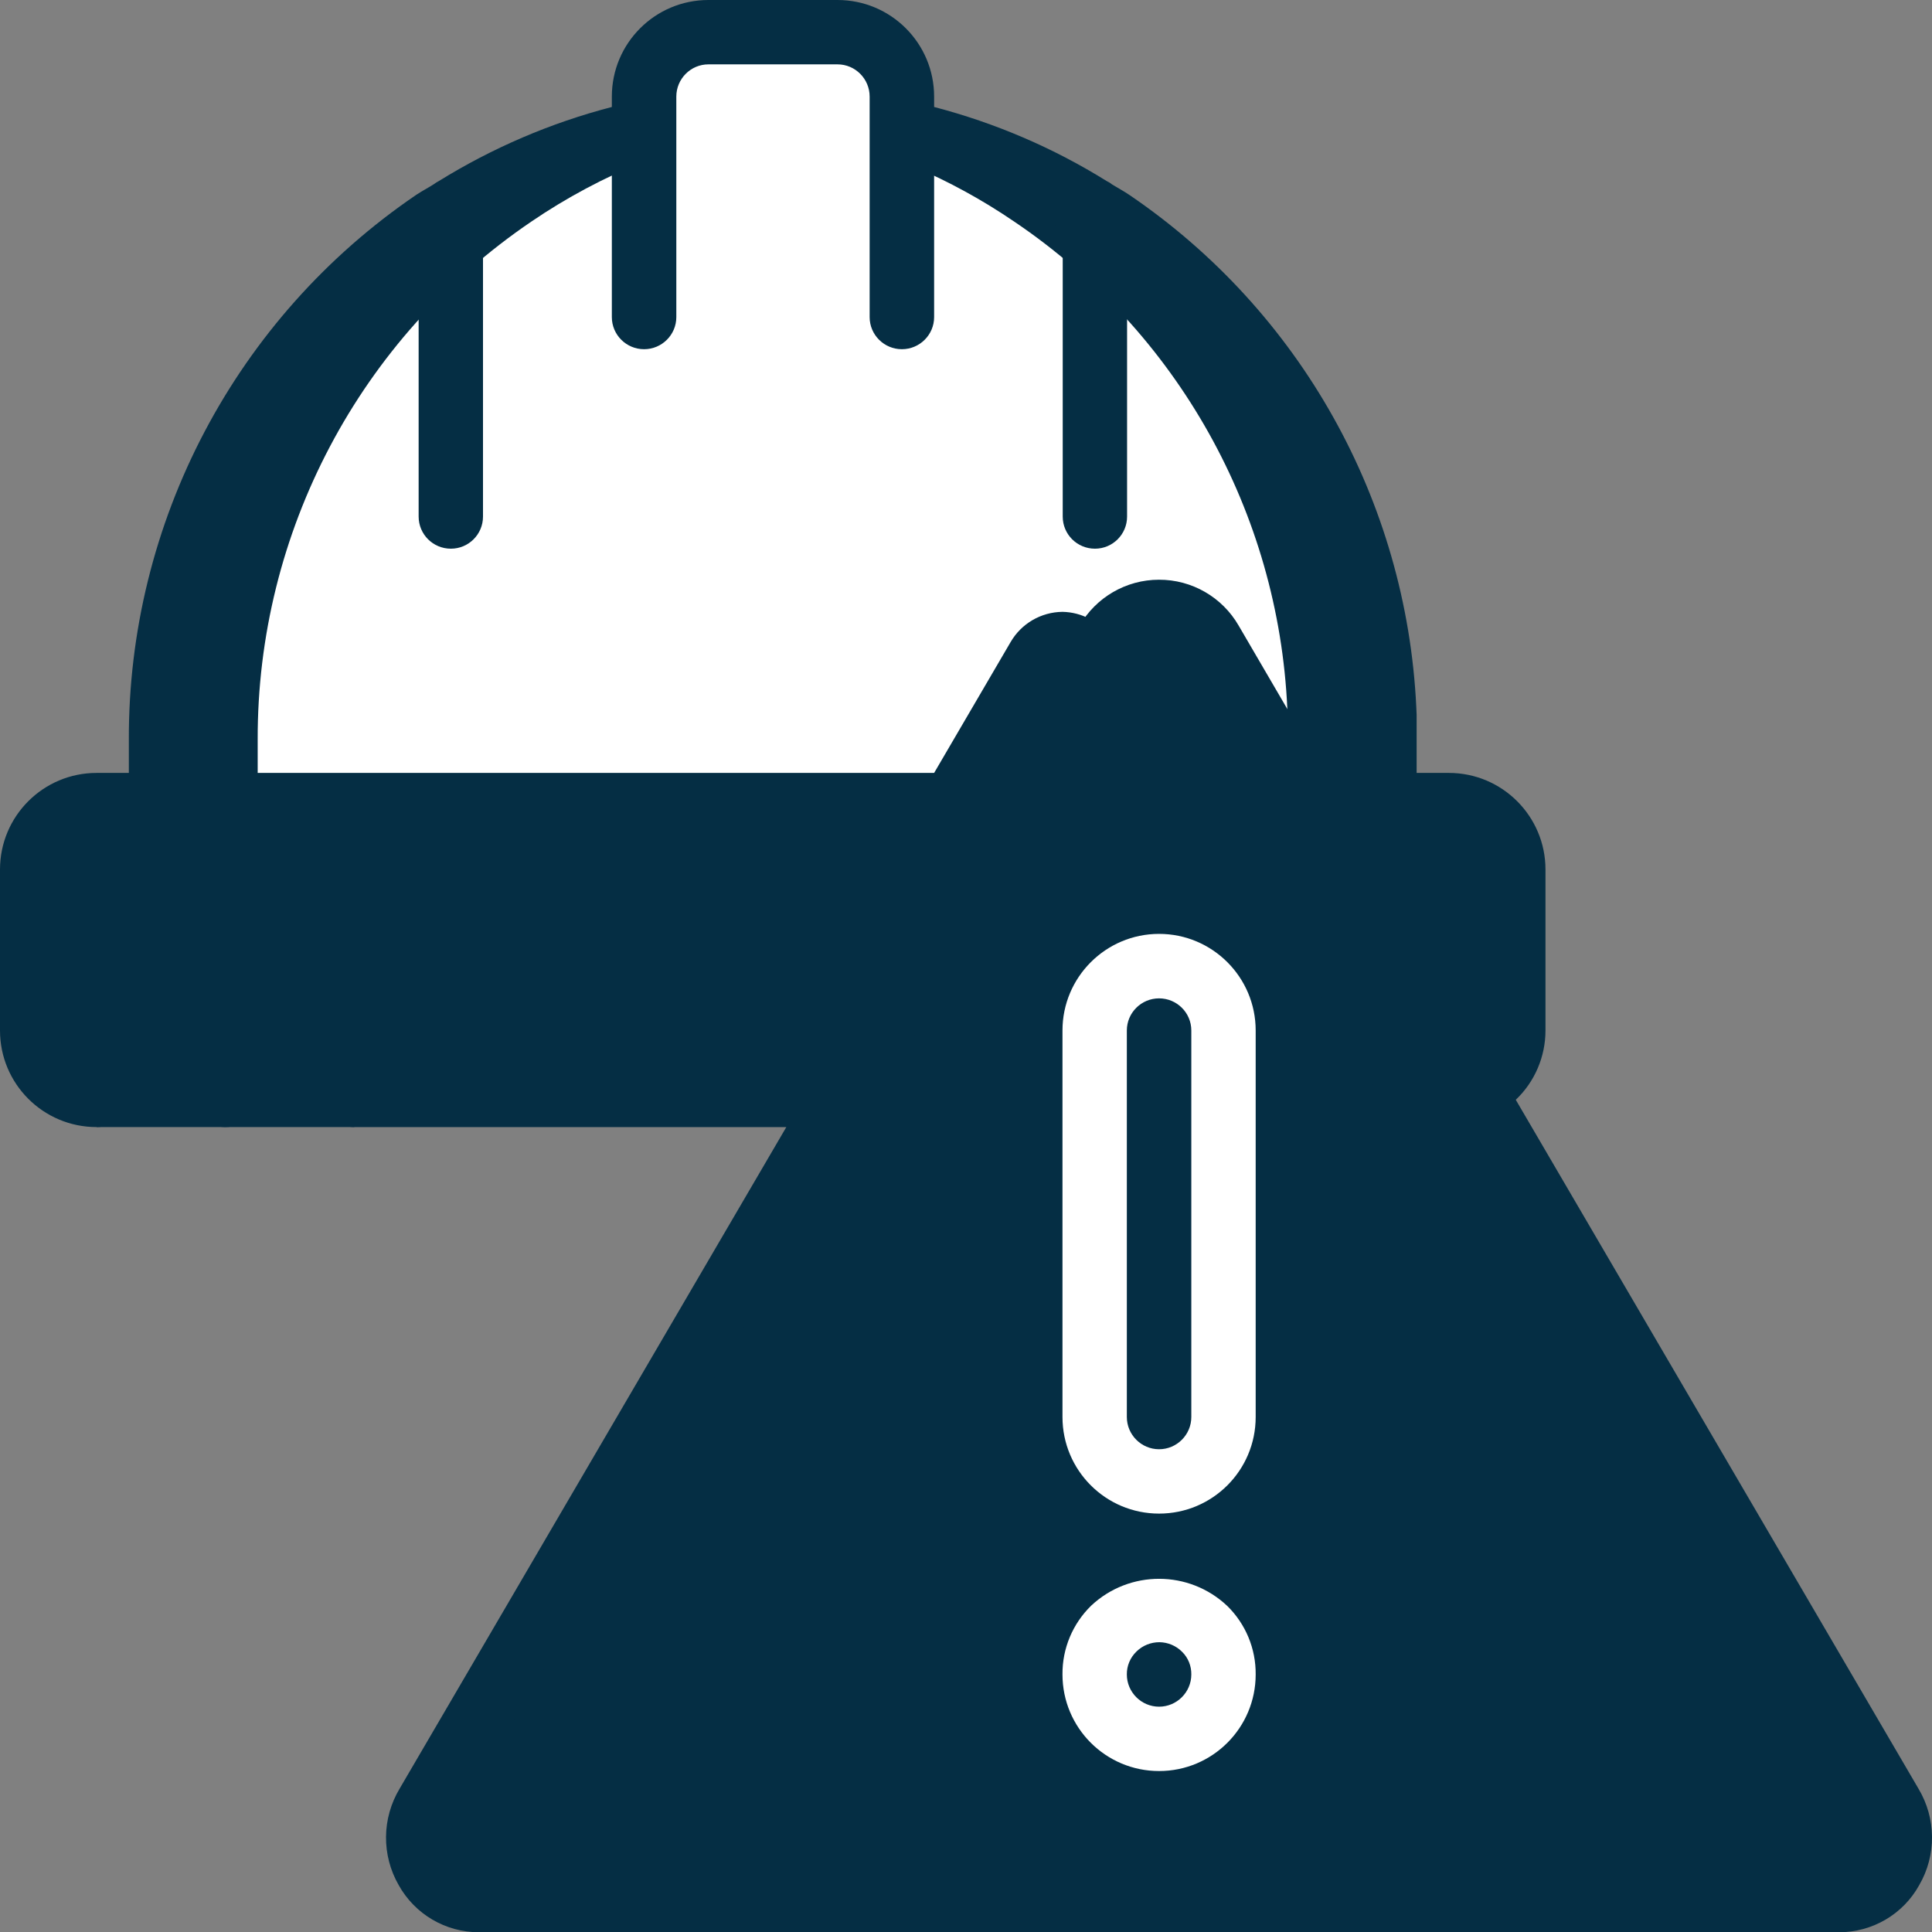 <svg width="16" height="16" viewBox="0 0 16 16" fill="none" xmlns="http://www.w3.org/2000/svg">
<rect x="0" y="0" width="16" height="16" fill="#808080" stroke="none"/>
<path fill-rule="evenodd" clip-rule="evenodd" d="M15.231 15.735H3.966C3.781 15.73 3.613 15.627 3.525 15.465C3.437 15.303 3.443 15.106 3.539 14.948L6.977 9.068L8.379 6.667L9.169 5.318C9.256 5.163 9.42 5.067 9.598 5.067C9.776 5.067 9.94 5.163 10.027 5.318L10.817 6.667L12.196 9.028L15.658 14.948C15.754 15.106 15.759 15.303 15.671 15.465C15.583 15.627 15.415 15.73 15.231 15.735Z" fill="#052E44"/>
<path fill-rule="evenodd" clip-rule="evenodd" d="M15.659 14.948L12.197 9.028L10.818 6.667L10.029 5.318C9.946 5.17 9.793 5.075 9.624 5.068C9.455 5.06 9.294 5.141 9.199 5.281C9.209 5.294 9.22 5.304 9.229 5.318L10.018 6.667L11.397 9.028L14.858 14.948C14.955 15.106 14.96 15.303 14.872 15.465C14.784 15.627 14.616 15.73 14.432 15.735H15.232C15.416 15.73 15.584 15.627 15.672 15.465C15.76 15.303 15.755 15.106 15.659 14.948Z" fill="#052E44"/>
<path fill-rule="evenodd" clip-rule="evenodd" d="M9.6 12.268C9.894 12.267 10.132 12.029 10.133 11.735V8.534C10.133 8.24 9.894 8.001 9.6 8.001C9.305 8.001 9.066 8.24 9.066 8.534V11.735C9.067 12.029 9.306 12.267 9.6 12.268Z" fill="#052E44"/>
<path fill-rule="evenodd" clip-rule="evenodd" d="M9.6 14.403C9.894 14.402 10.132 14.164 10.133 13.87C10.134 13.727 10.078 13.591 9.976 13.491C9.768 13.284 9.432 13.284 9.224 13.491C9.122 13.591 9.065 13.727 9.066 13.87C9.067 14.164 9.306 14.402 9.6 14.403Z" fill="#052E44"/>
<path fill-rule="evenodd" clip-rule="evenodd" d="M8.38 6.667L6.978 9.067H0.801C0.507 9.066 0.268 8.828 0.268 8.534V7.2C0.268 6.906 0.507 6.668 0.801 6.667H8.38Z" fill="#052E44"/>
<path fill-rule="evenodd" clip-rule="evenodd" d="M12.533 7.2V8.534C12.533 8.752 12.4 8.948 12.197 9.027L10.818 6.667H12C12.294 6.668 12.532 6.906 12.533 7.2Z" fill="#052E44"/>
<path fill-rule="evenodd" clip-rule="evenodd" d="M11.464 5.932V6.668H10.816L10.026 5.319C9.939 5.164 9.775 5.068 9.597 5.068C9.419 5.068 9.255 5.164 9.168 5.319L8.378 6.668H1.332L1.332 6.127C1.327 4.409 2.175 2.801 3.596 1.836C4.122 1.478 4.711 1.226 5.332 1.092V0.801C5.333 0.507 5.572 0.268 5.866 0.268H6.935C7.23 0.268 7.468 0.507 7.469 0.801V1.092C8.09 1.226 8.68 1.48 9.205 1.838C10.551 2.75 11.388 4.244 11.461 5.868C11.461 5.889 11.464 5.911 11.464 5.932Z" fill="white"/>
<path fill-rule="evenodd" clip-rule="evenodd" d="M8.799 5.067C8.621 5.069 8.458 5.164 8.369 5.318L7.58 6.668H8.38L9.17 5.318C9.178 5.304 9.19 5.294 9.199 5.281C9.108 5.149 8.959 5.07 8.799 5.067Z" fill="#052E44"/>
<path fill-rule="evenodd" clip-rule="evenodd" d="M7.56 1.376C7.856 1.502 8.139 1.657 8.405 1.839C9.751 2.75 10.588 4.244 10.661 5.868C10.661 5.89 10.664 5.911 10.664 5.932V6.409L10.816 6.668H11.464V5.932C11.464 5.911 11.461 5.89 11.461 5.868C11.388 4.244 10.551 2.75 9.205 1.839C8.68 1.48 8.09 1.226 7.469 1.092L7.56 1.376Z" fill="#052E44"/>
<path fill-rule="evenodd" clip-rule="evenodd" d="M5.335 1.092C4.714 1.226 4.124 1.479 3.599 1.836C2.178 2.801 1.329 4.409 1.334 6.127V6.668H0.801C0.507 6.669 0.268 6.908 0.268 7.202V8.535C0.268 8.829 0.507 9.068 0.801 9.069H1.601C1.307 9.068 1.069 8.829 1.068 8.535V7.202C1.069 6.908 1.307 6.669 1.601 6.668H2.134V6.127C2.129 4.409 2.978 2.801 4.399 1.836C4.691 1.637 5.004 1.47 5.332 1.338L5.335 1.092Z" fill="#052E44"/>
<path fill-rule="evenodd" clip-rule="evenodd" d="M0.801 8.801H2.934V9.334H0.801V8.801Z" fill="#052E44"/>
<path d="M12.553 9.108C12.71 8.959 12.799 8.751 12.799 8.534V7.201C12.799 6.759 12.44 6.401 11.999 6.401H11.732V5.921L11.729 5.853C11.647 4.147 10.769 2.578 9.357 1.617C9.309 1.584 9.258 1.557 9.209 1.527C9.196 1.516 9.181 1.507 9.166 1.5C8.723 1.224 8.241 1.018 7.736 0.886V0.8C7.736 0.358 7.378 0 6.936 0H5.867C5.425 0 5.067 0.358 5.067 0.8V0.886C4.562 1.017 4.079 1.224 3.635 1.499C3.621 1.506 3.608 1.514 3.595 1.524C3.547 1.555 3.496 1.581 3.448 1.613C1.952 2.63 1.059 4.325 1.067 6.134V6.401H0.8C0.358 6.401 0 6.759 0 7.201V8.534C0 8.976 0.358 9.334 0.8 9.334C0.947 9.334 1.067 9.215 1.067 9.068C1.067 8.92 0.947 8.801 0.8 8.801C0.653 8.801 0.533 8.682 0.533 8.534V7.201C0.533 7.053 0.653 6.934 0.8 6.934H7.915L6.825 8.801H2.934C2.786 8.801 2.667 8.92 2.667 9.068C2.667 9.215 2.786 9.334 2.934 9.334H6.512L3.31 14.812C3.162 15.058 3.159 15.364 3.302 15.612C3.436 15.853 3.69 16.002 3.966 16.002H15.231C15.506 16.002 15.761 15.853 15.894 15.612C16.038 15.364 16.035 15.059 15.888 14.813L12.553 9.108ZM12.265 7.201V8.534C12.265 8.556 12.261 8.579 12.255 8.6L11.281 6.934H11.999C12.146 6.934 12.265 7.053 12.265 7.201ZM1.6 6.401L1.6 6.126C1.596 4.619 2.284 3.195 3.467 2.262V4.278C3.467 4.425 3.586 4.544 3.734 4.544C3.881 4.544 4 4.425 4 4.278V1.901C4.335 1.702 4.694 1.547 5.067 1.437V2.626C5.067 2.773 5.187 2.892 5.334 2.892C5.481 2.892 5.601 2.773 5.601 2.626V0.8C5.601 0.653 5.72 0.533 5.867 0.533H6.936C7.083 0.533 7.202 0.653 7.202 0.8V2.626C7.202 2.773 7.322 2.892 7.469 2.892C7.616 2.892 7.736 2.773 7.736 2.626V1.437C8.109 1.547 8.467 1.702 8.801 1.901V4.278C8.801 4.425 8.92 4.544 9.068 4.544C9.215 4.544 9.334 4.425 9.334 4.278V2.262C10.449 3.142 11.127 4.462 11.196 5.88L11.198 6.401H10.97L10.258 5.181C10.122 4.945 9.87 4.8 9.598 4.801C9.326 4.801 9.075 4.947 8.94 5.183L8.227 6.401H1.6ZM15.431 15.348C15.391 15.422 15.314 15.468 15.231 15.468H3.966C3.882 15.468 3.806 15.422 3.766 15.348C3.718 15.266 3.72 15.164 3.769 15.083L9.398 5.455C9.437 5.381 9.514 5.334 9.598 5.334C9.682 5.334 9.759 5.38 9.798 5.453L15.428 15.084C15.477 15.165 15.478 15.266 15.431 15.348Z" fill="#052E44"/>
<path d="M9.599 7.734C9.157 7.734 8.799 8.093 8.799 8.534V11.735C8.799 12.177 9.157 12.535 9.599 12.535C10.041 12.535 10.399 12.177 10.399 11.735V8.534C10.399 8.093 10.041 7.734 9.599 7.734ZM9.866 11.735C9.866 11.882 9.746 12.002 9.599 12.002C9.452 12.002 9.332 11.882 9.332 11.735V8.534C9.332 8.387 9.452 8.268 9.599 8.268C9.746 8.268 9.866 8.387 9.866 8.534V11.735Z" fill="white"/>
<path d="M9.037 13.297C8.883 13.447 8.797 13.653 8.799 13.867C8.799 14.309 9.157 14.667 9.599 14.667C10.041 14.667 10.399 14.309 10.399 13.867C10.401 13.654 10.316 13.449 10.164 13.3C9.848 13.001 9.354 13 9.037 13.297ZM9.599 14.134C9.452 14.134 9.332 14.014 9.332 13.867C9.331 13.796 9.36 13.727 9.412 13.677C9.463 13.627 9.531 13.6 9.602 13.6C9.672 13.601 9.74 13.629 9.79 13.68C9.84 13.729 9.867 13.797 9.866 13.867C9.866 14.014 9.746 14.134 9.599 14.134Z" fill="white"/>
<path d="M1.866 9.334C2.014 9.334 2.133 9.215 2.133 9.067C2.133 8.92 2.014 8.801 1.866 8.801C1.719 8.801 1.6 8.92 1.6 9.067C1.6 9.215 1.719 9.334 1.866 9.334Z" fill="#052E44"/>
</svg>
